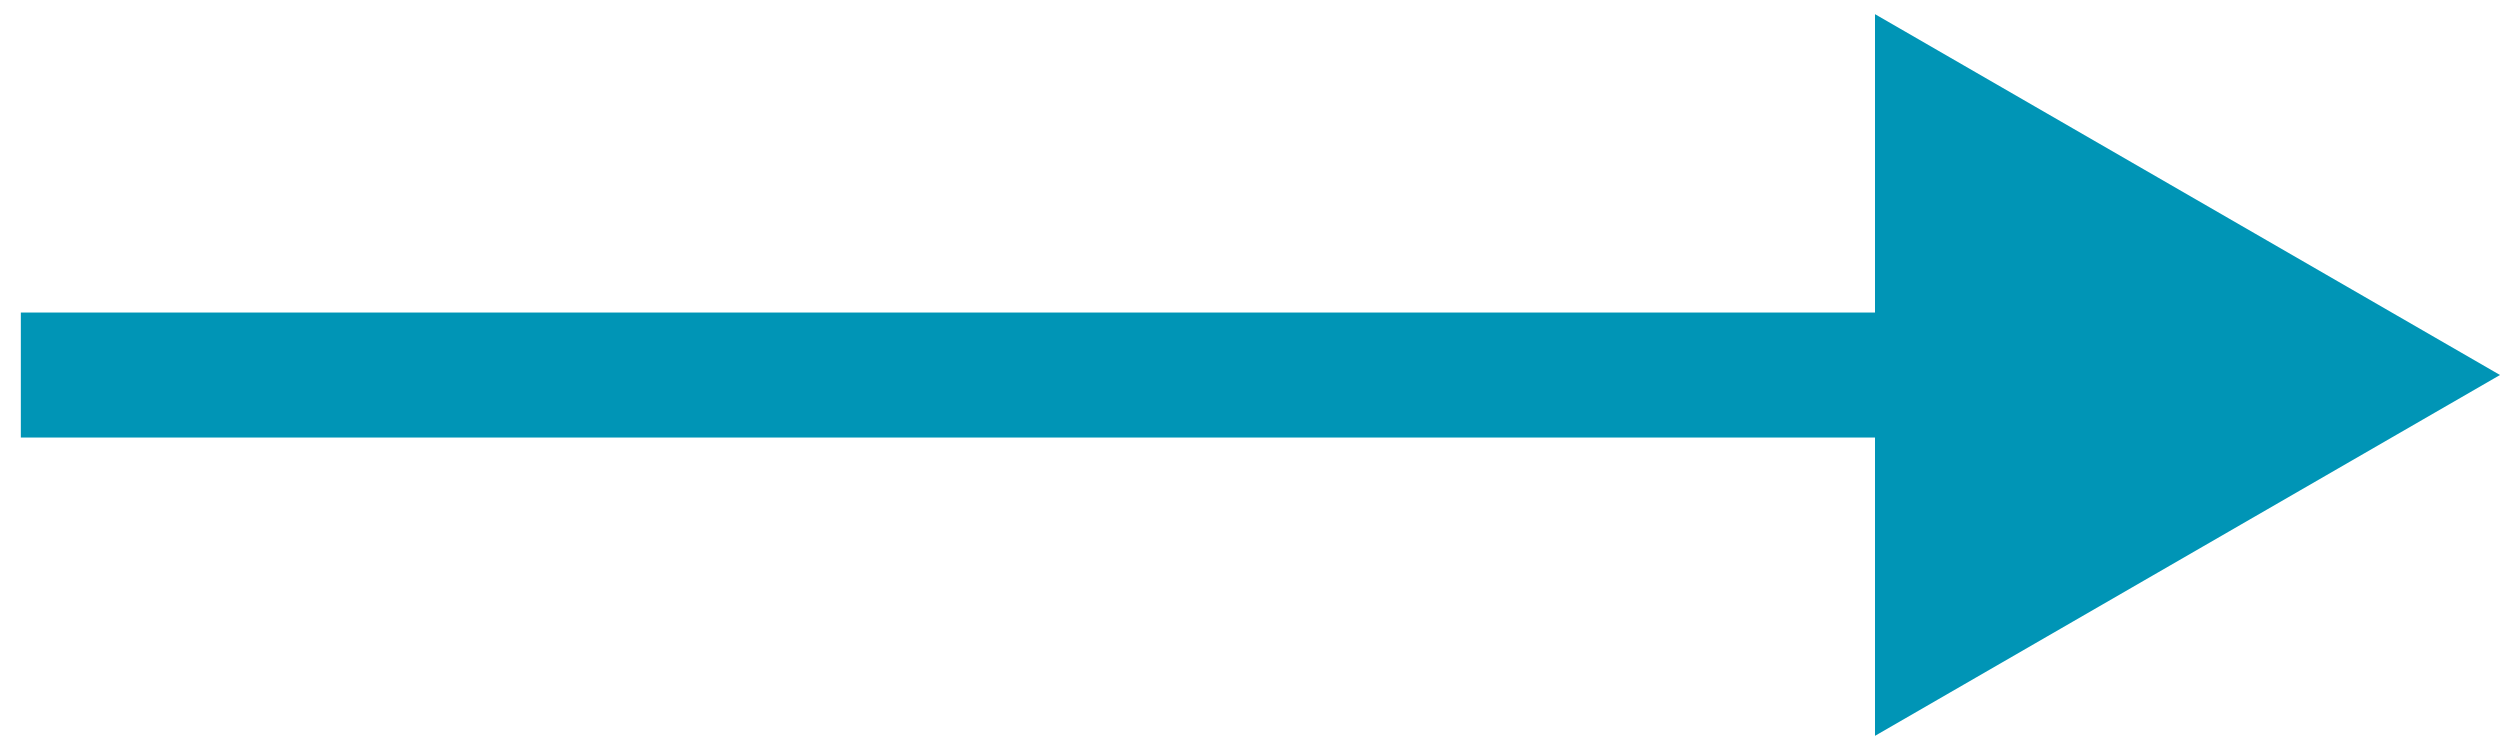 <?xml version="1.0" encoding="UTF-8"?> <svg xmlns="http://www.w3.org/2000/svg" width="60" height="18" viewBox="0 0 60 18" fill="none"> <path fill-rule="evenodd" clip-rule="evenodd" d="M45 0.34L60 9L45 17.66L45 10.5L0.5 10.5L0.5 7.5L45 7.5L45 0.34Z" fill="#0095B6"></path> </svg> 